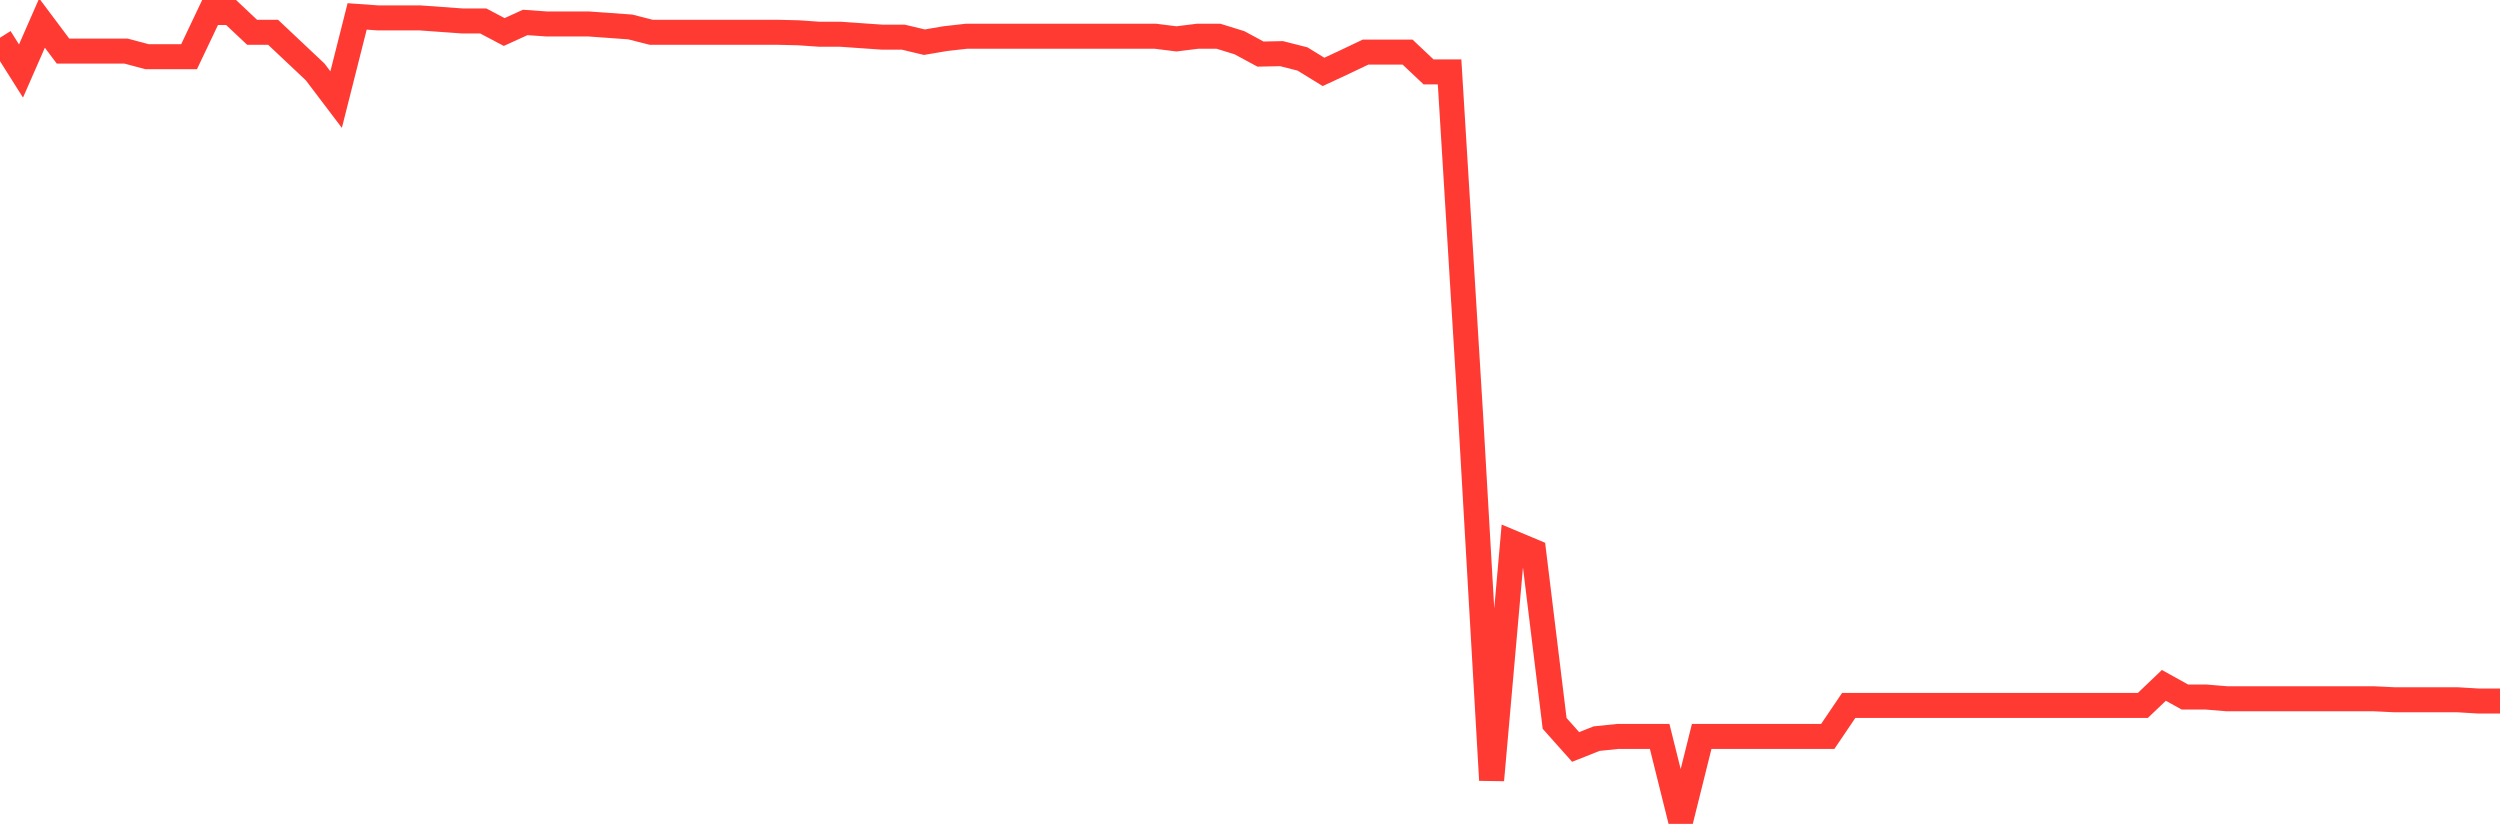 <svg
  xmlns="http://www.w3.org/2000/svg"
  xmlns:xlink="http://www.w3.org/1999/xlink"
  width="120"
  height="40"
  viewBox="0 0 120 40"
  preserveAspectRatio="none"
>
  <polyline
    points="0,1.811 1.008,3.409 2.017,1.107 3.025,2.453 4.034,2.453 5.042,2.453 6.05,2.453 7.059,2.721 8.067,2.721 9.076,2.721 10.084,0.6 11.092,0.6 12.101,1.55 13.109,1.55 14.118,2.501 15.126,3.451 16.134,4.781 17.143,0.788 18.151,0.86 19.16,0.86 20.168,0.86 21.176,0.933 22.185,1.005 23.193,1.005 24.202,1.537 25.21,1.077 26.218,1.149 27.227,1.149 28.235,1.149 29.244,1.221 30.252,1.294 31.261,1.55 32.269,1.55 33.277,1.55 34.286,1.55 35.294,1.55 36.303,1.55 37.311,1.55 38.319,1.573 39.328,1.643 40.336,1.643 41.345,1.714 42.353,1.784 43.361,1.784 44.37,2.025 45.378,1.854 46.387,1.74 47.395,1.74 48.403,1.74 49.412,1.74 50.42,1.74 51.429,1.74 52.437,1.74 53.445,1.74 54.454,1.74 55.462,1.74 56.471,1.866 57.479,1.74 58.487,1.74 59.496,2.052 60.504,2.596 61.513,2.575 62.521,2.831 63.529,3.451 64.538,2.981 65.546,2.501 66.555,2.501 67.563,2.501 68.571,3.451 69.58,3.451 70.588,19.915 71.597,37.446 72.605,26.05 73.613,26.472 74.622,34.723 75.63,35.854 76.639,35.454 77.647,35.35 78.655,35.35 79.664,35.35 80.672,39.4 81.681,35.35 82.689,35.35 83.697,35.35 84.706,35.35 85.714,35.35 86.723,35.35 87.731,35.35 88.739,33.86 89.748,33.86 90.756,33.86 91.765,33.86 92.773,33.86 93.782,33.86 94.79,33.86 95.798,33.86 96.807,33.86 97.815,33.86 98.824,33.86 99.832,33.86 100.84,33.86 101.849,33.86 102.857,33.86 103.866,32.898 104.874,33.457 105.882,33.457 106.891,33.541 107.899,33.541 108.908,33.541 109.916,33.541 110.924,33.541 111.933,33.541 112.941,33.541 113.95,33.541 114.958,33.59 115.966,33.59 116.975,33.59 117.983,33.59 118.992,33.651 120,33.651"
    fill="none"
    stroke="#ff3a33"
    stroke-width="1.2"
  >
  </polyline>
</svg>